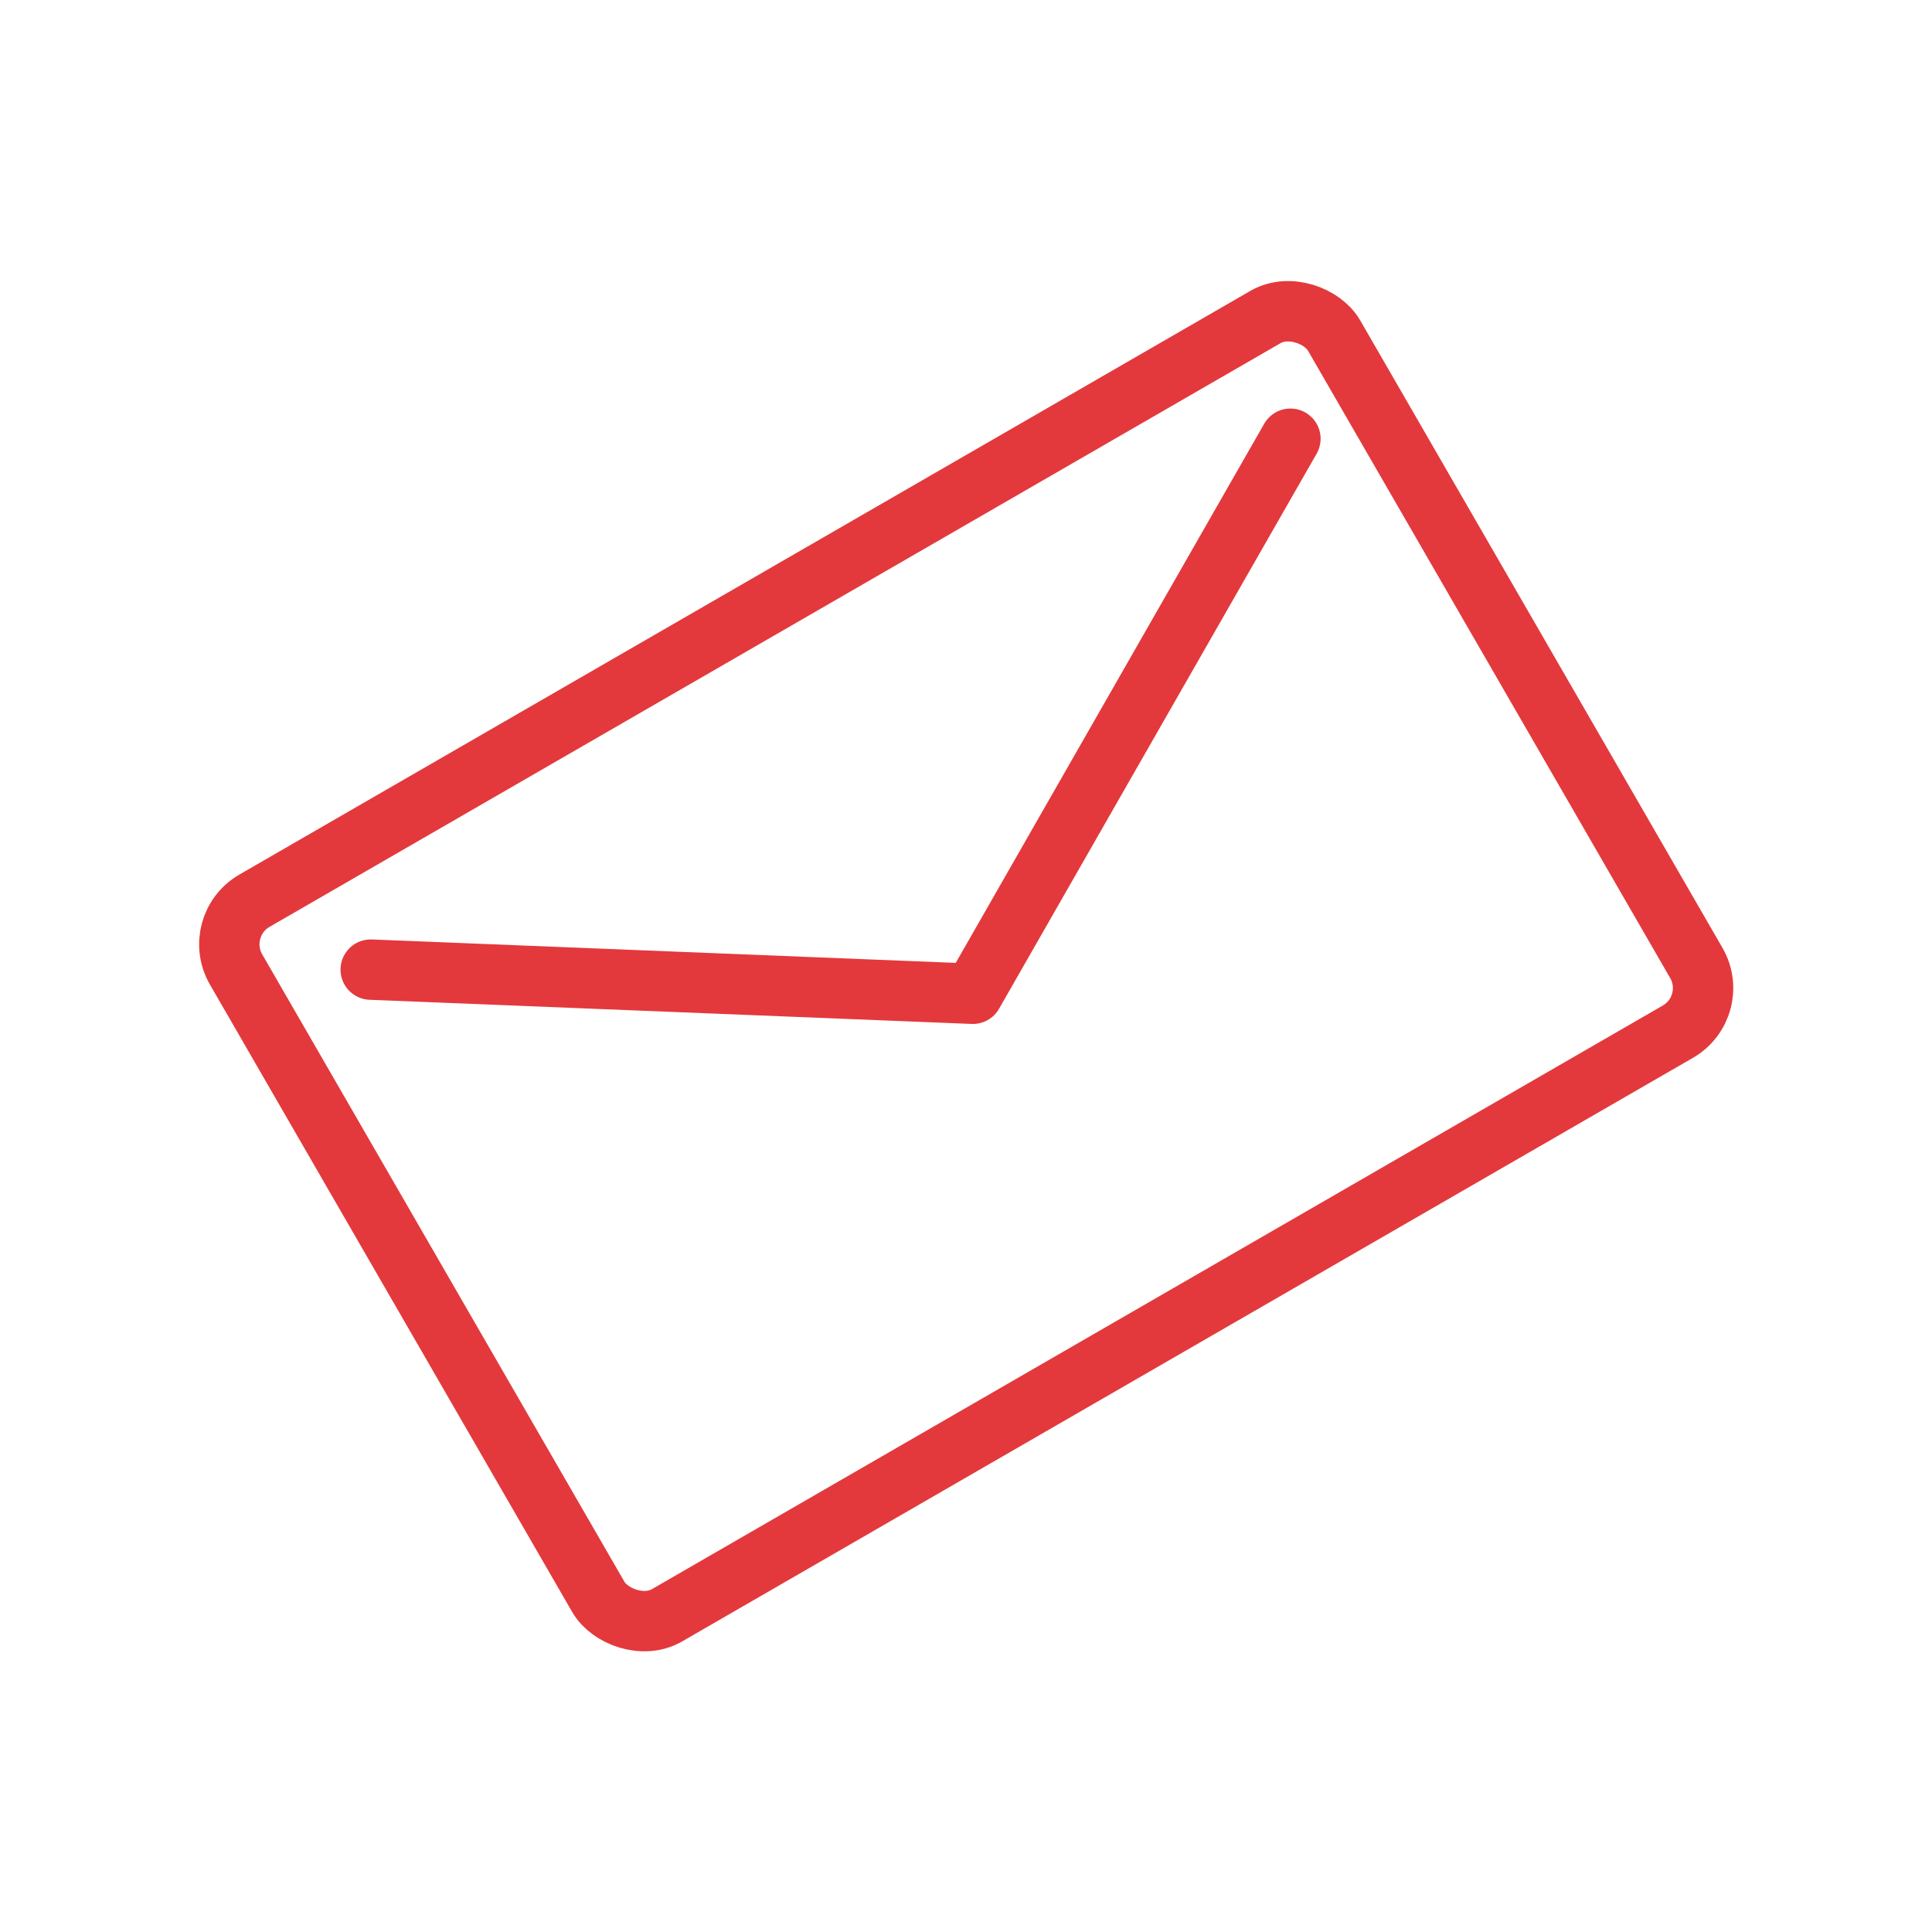 <?xml version="1.0" encoding="UTF-8"?>
<svg id="Ebene_1" data-name="Ebene 1" xmlns="http://www.w3.org/2000/svg" width="48" height="48" viewBox="0 0 48 48">
  <g id="Gruppe_630" data-name="Gruppe 630">
    <g id="Rechteck_687" data-name="Rechteck 687">
      <rect x="7.5" y="13" width="33" height="22" rx="2" ry="2" transform="translate(-8.78 15.22) rotate(-30)" fill="none"/>
      <rect x="8.25" y="13.75" width="31.5" height="20.5" rx="1.25" ry="1.25" transform="translate(-8.78 15.22) rotate(-30)" fill="none" stroke="#e3393c" stroke-miterlimit="4" stroke-width="1.5"/>
    </g>
    <path id="Pfad_729" data-name="Pfad 729" d="M9.21,24.09l14.96,.6,7.89-13.79" fill="none" stroke="#e3393c" stroke-linecap="round" stroke-linejoin="round" stroke-width="1.5"/>
  </g>
</svg>